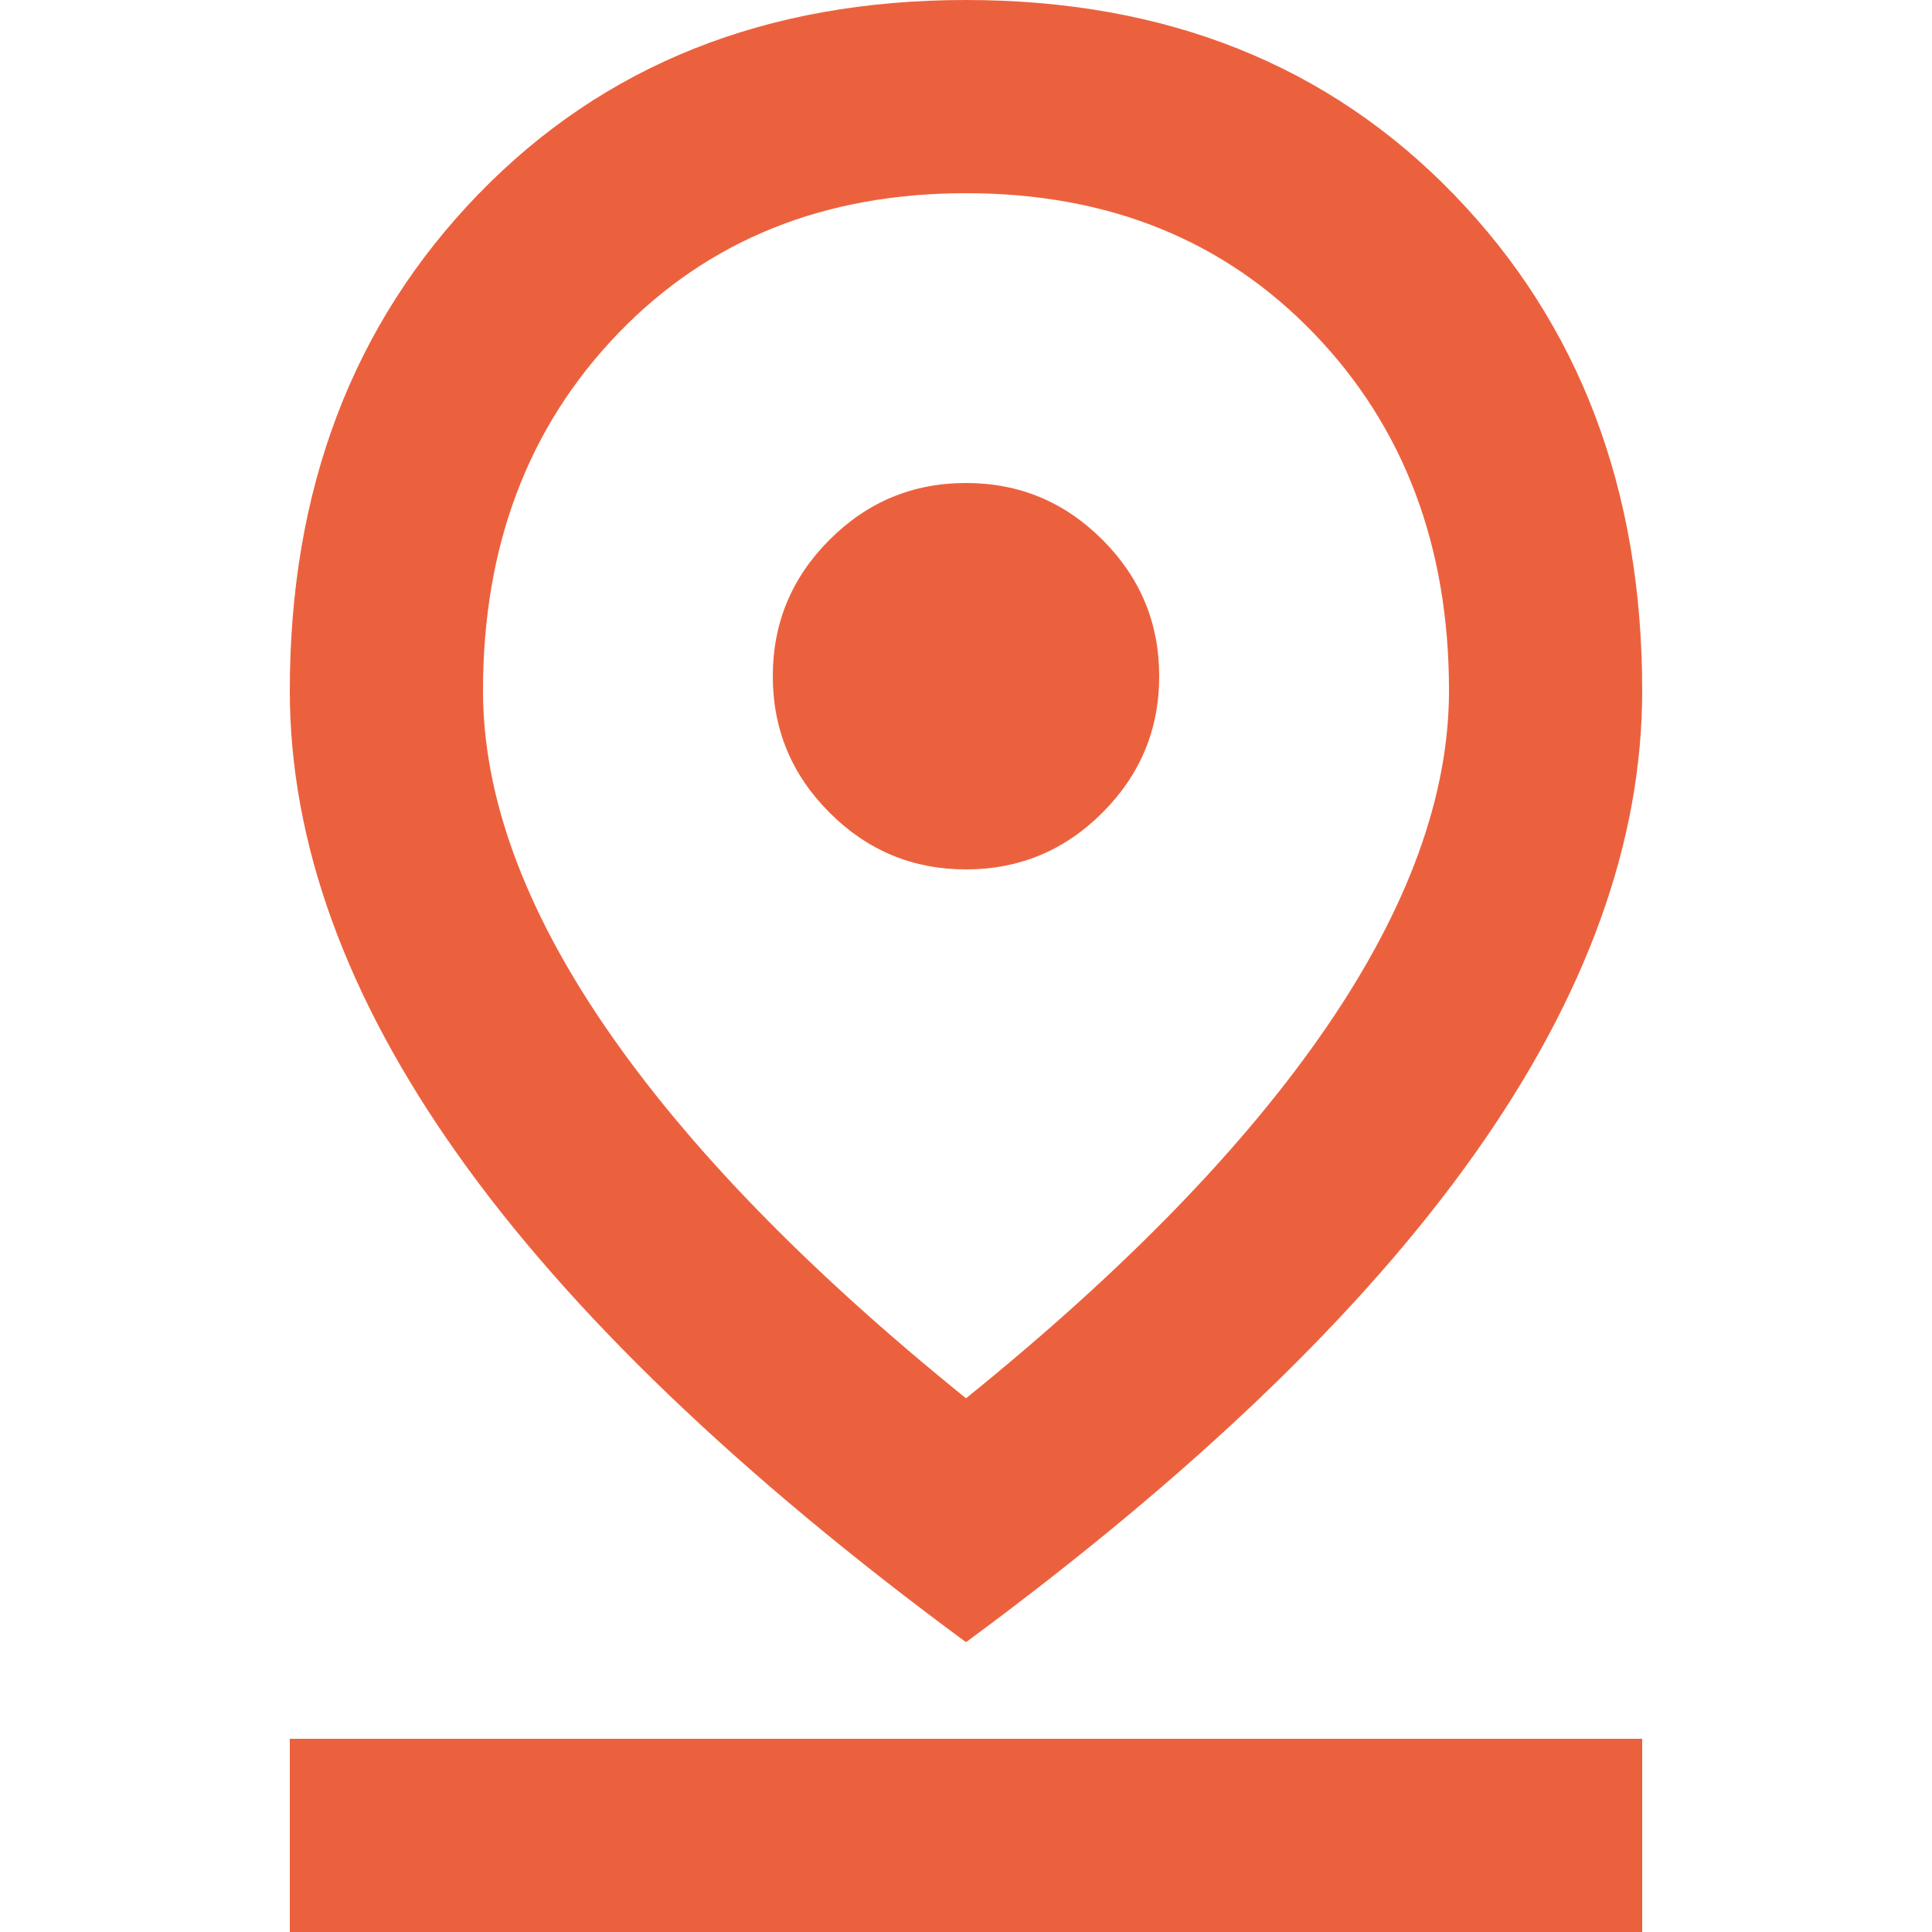 <svg xmlns="http://www.w3.org/2000/svg" id="Livello_1" data-name="Livello 1" viewBox="0 0 80 80"><defs><style>      .cls-1 {        fill: #ec613d;      }    </style></defs><path class="cls-1" d="M40,57.9c6.6-5.33,11.58-10.47,14.95-15.4s5.05-9.57,5.05-13.9c0-6-1.87-10.93-5.6-14.8-3.73-3.87-8.53-5.8-14.4-5.8s-10.67,1.93-14.4,5.8c-3.73,3.87-5.6,8.8-5.6,14.8,0,4.33,1.68,8.97,5.05,13.9s8.35,10.07,14.95,15.4ZM40,68c-9.4-6.93-16.42-13.67-21.05-20.2-4.63-6.53-6.95-12.93-6.95-19.2,0-8.33,2.6-15.18,7.8-20.55S31.73,0,40,0s15,2.68,20.2,8.05,7.8,12.22,7.8,20.55c0,6.27-2.32,12.67-6.95,19.2-4.63,6.53-11.65,13.27-21.05,20.2ZM40,36c2.2,0,4.08-.78,5.65-2.35s2.35-3.45,2.35-5.65-.78-4.08-2.35-5.65-3.45-2.35-5.65-2.35-4.08.78-5.65,2.35-2.35,3.45-2.35,5.65.78,4.08,2.35,5.65,3.45,2.35,5.65,2.35ZM12,80v-8h56v8H12Z"></path></svg>